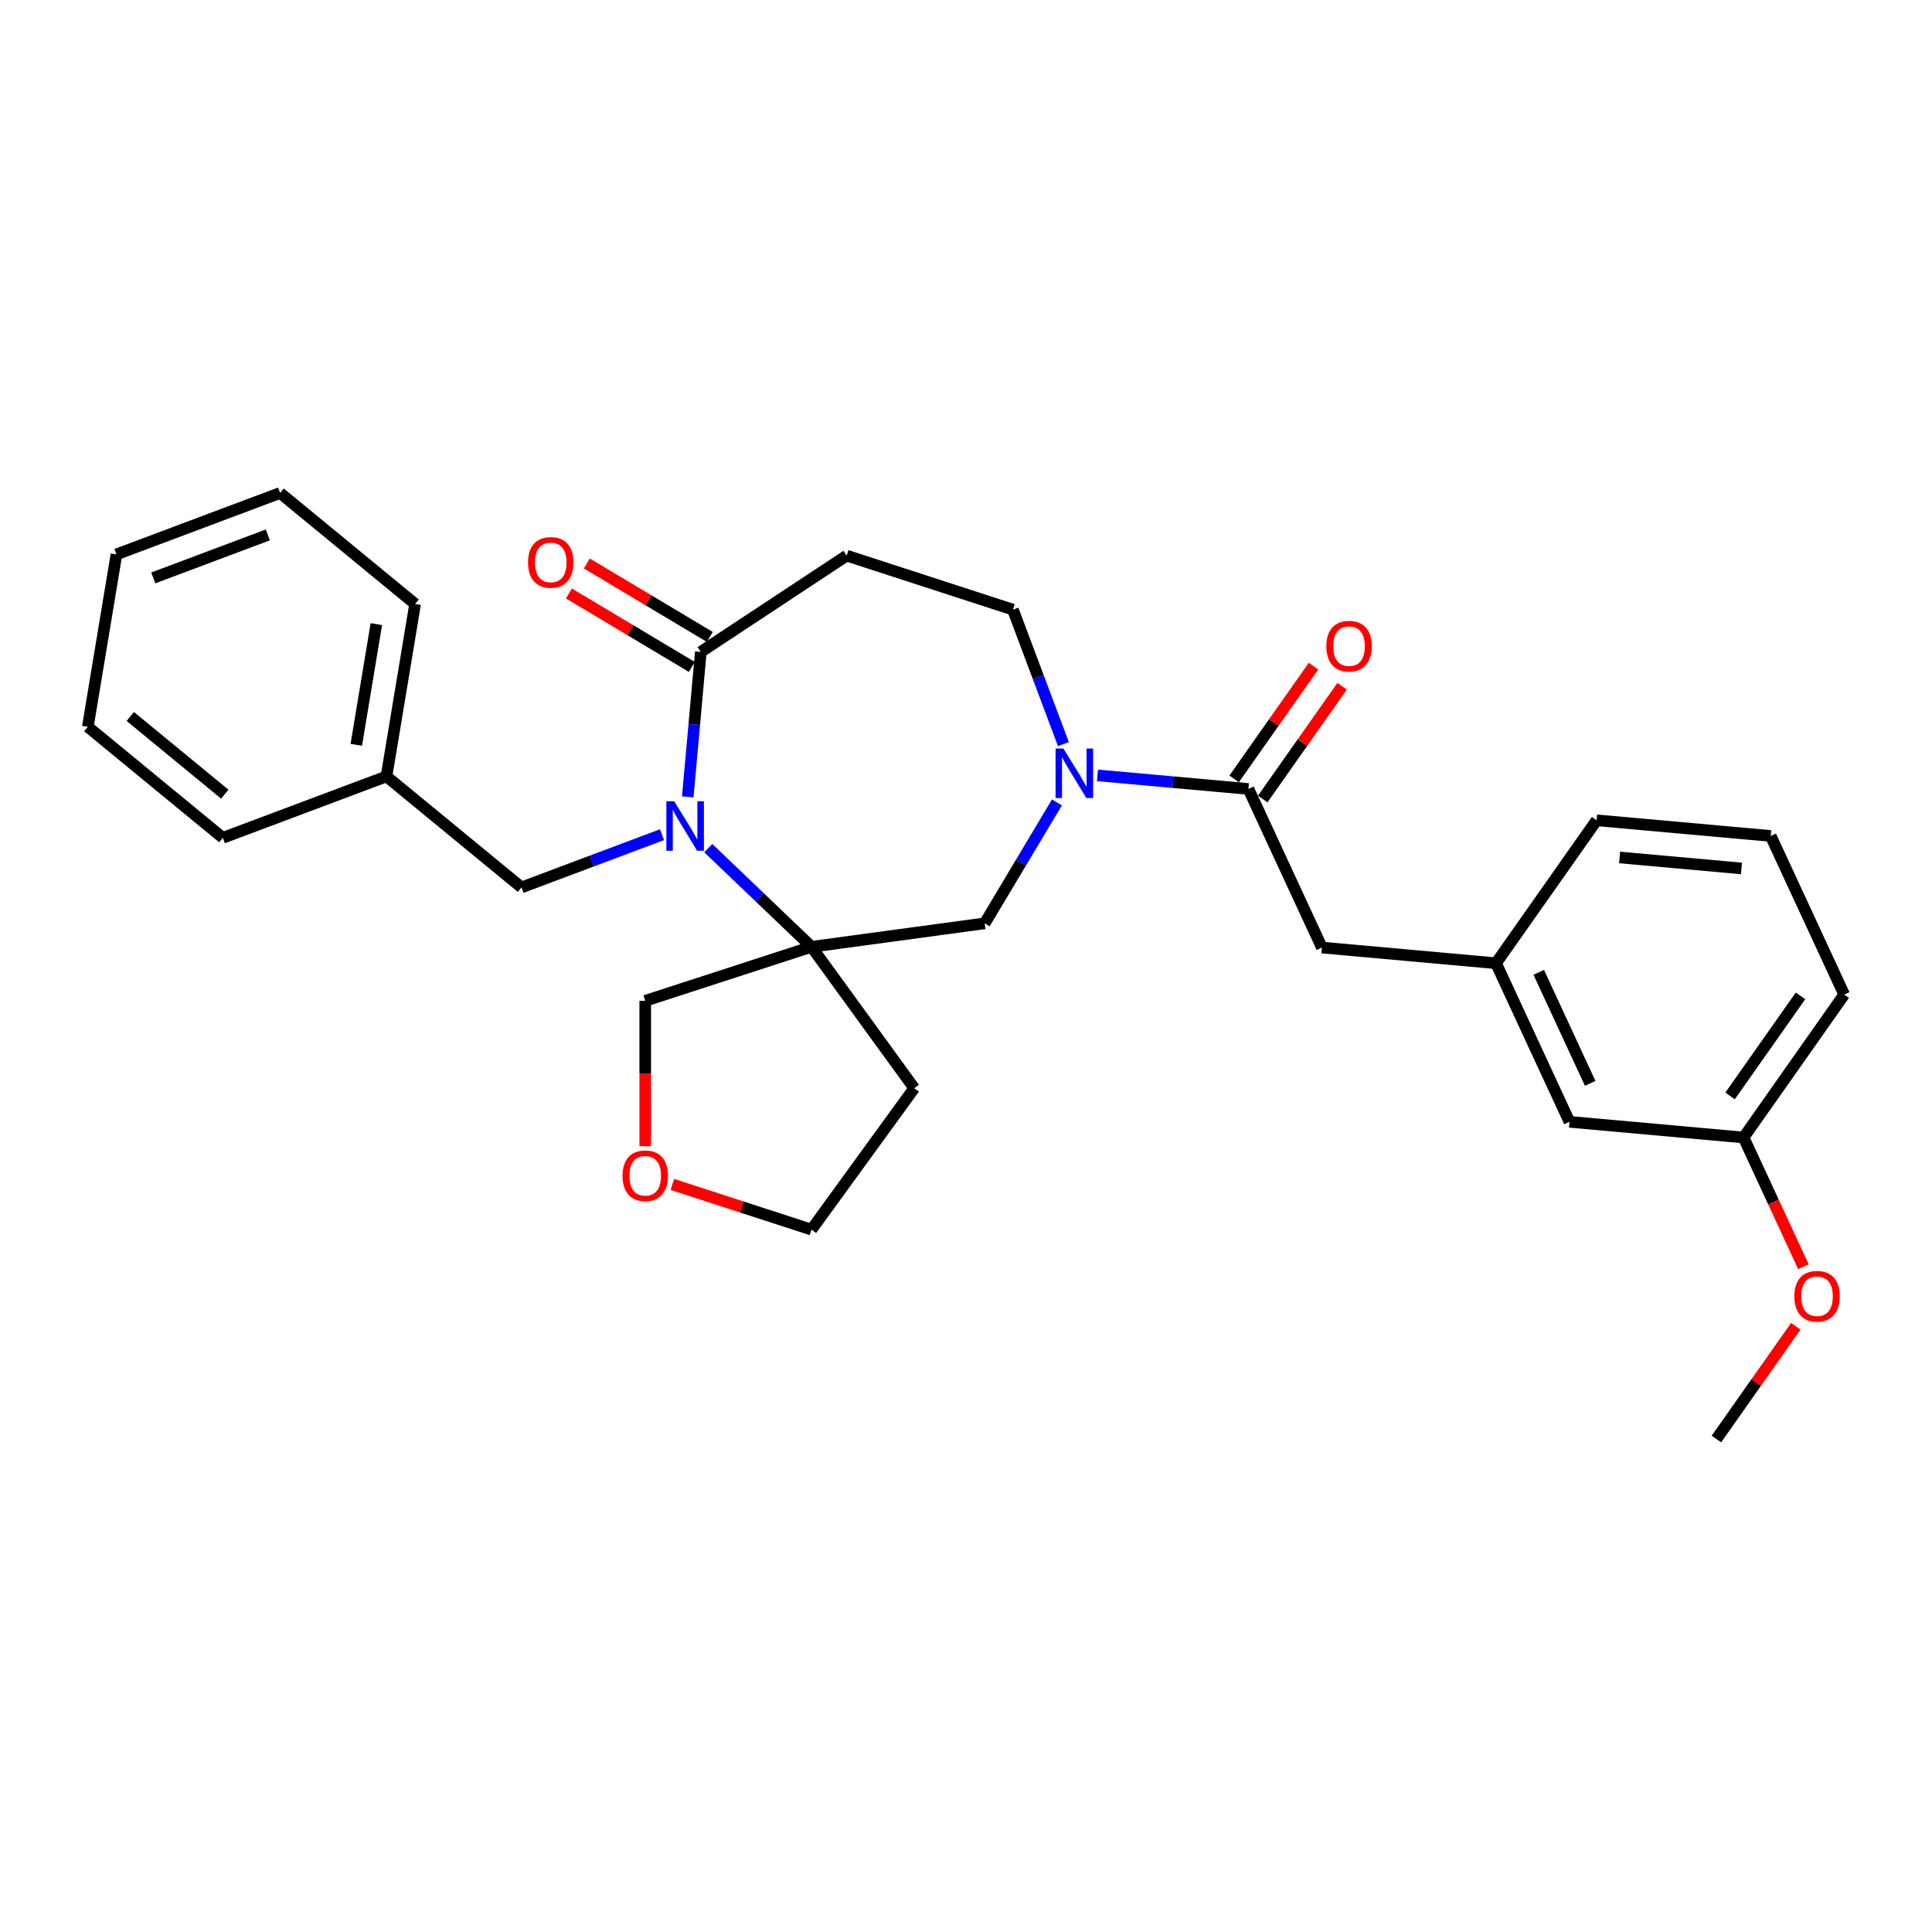 <?xml version='1.0' encoding='iso-8859-1'?>
<svg version='1.1' baseProfile='full'
              xmlns='http://www.w3.org/2000/svg'
                      xmlns:rdkit='http://www.rdkit.org/xml'
                      xmlns:xlink='http://www.w3.org/1999/xlink'
                  xml:space='preserve'
width='1000px' height='1000px' viewBox='0 0 1000 1000'>
<!-- END OF HEADER -->
<rect style='opacity:1.0;fill:#FFFFFF;stroke:none' width='1000' height='1000' x='0' y='0'> </rect>
<path class='bond-0' d='M 366.607,438.995 L 393.314,464.53' style='fill:none;fill-rule:evenodd;stroke:#0000FF;stroke-width:6px;stroke-linecap:butt;stroke-linejoin:miter;stroke-opacity:1' />
<path class='bond-0' d='M 393.314,464.53 L 420.022,490.065' style='fill:none;fill-rule:evenodd;stroke:#000000;stroke-width:6px;stroke-linecap:butt;stroke-linejoin:miter;stroke-opacity:1' />
<path class='bond-2' d='M 355.985,412.47 L 359.361,374.952' style='fill:none;fill-rule:evenodd;stroke:#0000FF;stroke-width:6px;stroke-linecap:butt;stroke-linejoin:miter;stroke-opacity:1' />
<path class='bond-2' d='M 359.361,374.952 L 362.738,337.434' style='fill:none;fill-rule:evenodd;stroke:#000000;stroke-width:6px;stroke-linecap:butt;stroke-linejoin:miter;stroke-opacity:1' />
<path class='bond-6' d='M 342.65,432.038 L 306.287,445.685' style='fill:none;fill-rule:evenodd;stroke:#0000FF;stroke-width:6px;stroke-linecap:butt;stroke-linejoin:miter;stroke-opacity:1' />
<path class='bond-6' d='M 306.287,445.685 L 269.924,459.333' style='fill:none;fill-rule:evenodd;stroke:#000000;stroke-width:6px;stroke-linecap:butt;stroke-linejoin:miter;stroke-opacity:1' />
<path class='bond-4' d='M 420.022,490.065 L 509.676,477.921' style='fill:none;fill-rule:evenodd;stroke:#000000;stroke-width:6px;stroke-linecap:butt;stroke-linejoin:miter;stroke-opacity:1' />
<path class='bond-11' d='M 420.022,490.065 L 473.2,563.259' style='fill:none;fill-rule:evenodd;stroke:#000000;stroke-width:6px;stroke-linecap:butt;stroke-linejoin:miter;stroke-opacity:1' />
<path class='bond-14' d='M 420.022,490.065 L 333.977,518.023' style='fill:none;fill-rule:evenodd;stroke:#000000;stroke-width:6px;stroke-linecap:butt;stroke-linejoin:miter;stroke-opacity:1' />
<path class='bond-1' d='M 547.074,415.327 L 528.375,446.624' style='fill:none;fill-rule:evenodd;stroke:#0000FF;stroke-width:6px;stroke-linecap:butt;stroke-linejoin:miter;stroke-opacity:1' />
<path class='bond-1' d='M 528.375,446.624 L 509.676,477.921' style='fill:none;fill-rule:evenodd;stroke:#000000;stroke-width:6px;stroke-linecap:butt;stroke-linejoin:miter;stroke-opacity:1' />
<path class='bond-3' d='M 568.058,401.332 L 607.123,404.848' style='fill:none;fill-rule:evenodd;stroke:#0000FF;stroke-width:6px;stroke-linecap:butt;stroke-linejoin:miter;stroke-opacity:1' />
<path class='bond-3' d='M 607.123,404.848 L 646.188,408.364' style='fill:none;fill-rule:evenodd;stroke:#000000;stroke-width:6px;stroke-linecap:butt;stroke-linejoin:miter;stroke-opacity:1' />
<path class='bond-29' d='M 550.422,385.181 L 537.356,350.366' style='fill:none;fill-rule:evenodd;stroke:#0000FF;stroke-width:6px;stroke-linecap:butt;stroke-linejoin:miter;stroke-opacity:1' />
<path class='bond-29' d='M 537.356,350.366 L 524.289,315.55' style='fill:none;fill-rule:evenodd;stroke:#000000;stroke-width:6px;stroke-linecap:butt;stroke-linejoin:miter;stroke-opacity:1' />
<path class='bond-5' d='M 362.738,337.434 L 438.245,287.593' style='fill:none;fill-rule:evenodd;stroke:#000000;stroke-width:6px;stroke-linecap:butt;stroke-linejoin:miter;stroke-opacity:1' />
<path class='bond-10' d='M 367.379,329.667 L 335.557,310.655' style='fill:none;fill-rule:evenodd;stroke:#000000;stroke-width:6px;stroke-linecap:butt;stroke-linejoin:miter;stroke-opacity:1' />
<path class='bond-10' d='M 335.557,310.655 L 303.735,291.642' style='fill:none;fill-rule:evenodd;stroke:#FF0000;stroke-width:6px;stroke-linecap:butt;stroke-linejoin:miter;stroke-opacity:1' />
<path class='bond-10' d='M 358.098,345.2 L 326.276,326.188' style='fill:none;fill-rule:evenodd;stroke:#000000;stroke-width:6px;stroke-linecap:butt;stroke-linejoin:miter;stroke-opacity:1' />
<path class='bond-10' d='M 326.276,326.188 L 294.455,307.175' style='fill:none;fill-rule:evenodd;stroke:#FF0000;stroke-width:6px;stroke-linecap:butt;stroke-linejoin:miter;stroke-opacity:1' />
<path class='bond-8' d='M 646.188,408.364 L 684.219,490.456' style='fill:none;fill-rule:evenodd;stroke:#000000;stroke-width:6px;stroke-linecap:butt;stroke-linejoin:miter;stroke-opacity:1' />
<path class='bond-9' d='M 653.586,413.572 L 674.129,384.389' style='fill:none;fill-rule:evenodd;stroke:#000000;stroke-width:6px;stroke-linecap:butt;stroke-linejoin:miter;stroke-opacity:1' />
<path class='bond-9' d='M 674.129,384.389 L 694.672,355.206' style='fill:none;fill-rule:evenodd;stroke:#FF0000;stroke-width:6px;stroke-linecap:butt;stroke-linejoin:miter;stroke-opacity:1' />
<path class='bond-9' d='M 638.79,403.156 L 659.333,373.973' style='fill:none;fill-rule:evenodd;stroke:#000000;stroke-width:6px;stroke-linecap:butt;stroke-linejoin:miter;stroke-opacity:1' />
<path class='bond-9' d='M 659.333,373.973 L 679.875,344.79' style='fill:none;fill-rule:evenodd;stroke:#FF0000;stroke-width:6px;stroke-linecap:butt;stroke-linejoin:miter;stroke-opacity:1' />
<path class='bond-7' d='M 438.245,287.593 L 524.289,315.55' style='fill:none;fill-rule:evenodd;stroke:#000000;stroke-width:6px;stroke-linecap:butt;stroke-linejoin:miter;stroke-opacity:1' />
<path class='bond-16' d='M 269.924,459.333 L 200.041,401.872' style='fill:none;fill-rule:evenodd;stroke:#000000;stroke-width:6px;stroke-linecap:butt;stroke-linejoin:miter;stroke-opacity:1' />
<path class='bond-12' d='M 684.219,490.456 L 774.328,498.566' style='fill:none;fill-rule:evenodd;stroke:#000000;stroke-width:6px;stroke-linecap:butt;stroke-linejoin:miter;stroke-opacity:1' />
<path class='bond-19' d='M 473.2,563.259 L 420.022,636.453' style='fill:none;fill-rule:evenodd;stroke:#000000;stroke-width:6px;stroke-linecap:butt;stroke-linejoin:miter;stroke-opacity:1' />
<path class='bond-15' d='M 774.328,498.566 L 812.359,580.657' style='fill:none;fill-rule:evenodd;stroke:#000000;stroke-width:6px;stroke-linecap:butt;stroke-linejoin:miter;stroke-opacity:1' />
<path class='bond-15' d='M 796.451,503.273 L 823.073,560.737' style='fill:none;fill-rule:evenodd;stroke:#000000;stroke-width:6px;stroke-linecap:butt;stroke-linejoin:miter;stroke-opacity:1' />
<path class='bond-21' d='M 774.328,498.566 L 826.406,424.584' style='fill:none;fill-rule:evenodd;stroke:#000000;stroke-width:6px;stroke-linecap:butt;stroke-linejoin:miter;stroke-opacity:1' />
<path class='bond-13' d='M 333.977,593.278 L 333.977,555.651' style='fill:none;fill-rule:evenodd;stroke:#FF0000;stroke-width:6px;stroke-linecap:butt;stroke-linejoin:miter;stroke-opacity:1' />
<path class='bond-13' d='M 333.977,555.651 L 333.977,518.023' style='fill:none;fill-rule:evenodd;stroke:#000000;stroke-width:6px;stroke-linecap:butt;stroke-linejoin:miter;stroke-opacity:1' />
<path class='bond-30' d='M 348,613.052 L 384.011,624.753' style='fill:none;fill-rule:evenodd;stroke:#FF0000;stroke-width:6px;stroke-linecap:butt;stroke-linejoin:miter;stroke-opacity:1' />
<path class='bond-30' d='M 384.011,624.753 L 420.022,636.453' style='fill:none;fill-rule:evenodd;stroke:#000000;stroke-width:6px;stroke-linecap:butt;stroke-linejoin:miter;stroke-opacity:1' />
<path class='bond-17' d='M 812.359,580.657 L 902.468,588.767' style='fill:none;fill-rule:evenodd;stroke:#000000;stroke-width:6px;stroke-linecap:butt;stroke-linejoin:miter;stroke-opacity:1' />
<path class='bond-23' d='M 200.041,401.872 L 214.862,312.621' style='fill:none;fill-rule:evenodd;stroke:#000000;stroke-width:6px;stroke-linecap:butt;stroke-linejoin:miter;stroke-opacity:1' />
<path class='bond-23' d='M 184.414,385.52 L 194.789,323.044' style='fill:none;fill-rule:evenodd;stroke:#000000;stroke-width:6px;stroke-linecap:butt;stroke-linejoin:miter;stroke-opacity:1' />
<path class='bond-24' d='M 200.041,401.872 L 115.337,433.662' style='fill:none;fill-rule:evenodd;stroke:#000000;stroke-width:6px;stroke-linecap:butt;stroke-linejoin:miter;stroke-opacity:1' />
<path class='bond-18' d='M 902.468,588.767 L 917.958,622.204' style='fill:none;fill-rule:evenodd;stroke:#000000;stroke-width:6px;stroke-linecap:butt;stroke-linejoin:miter;stroke-opacity:1' />
<path class='bond-18' d='M 917.958,622.204 L 933.449,655.641' style='fill:none;fill-rule:evenodd;stroke:#FF0000;stroke-width:6px;stroke-linecap:butt;stroke-linejoin:miter;stroke-opacity:1' />
<path class='bond-32' d='M 902.468,588.767 L 954.545,514.785' style='fill:none;fill-rule:evenodd;stroke:#000000;stroke-width:6px;stroke-linecap:butt;stroke-linejoin:miter;stroke-opacity:1' />
<path class='bond-32' d='M 895.483,567.254 L 931.937,515.467' style='fill:none;fill-rule:evenodd;stroke:#000000;stroke-width:6px;stroke-linecap:butt;stroke-linejoin:miter;stroke-opacity:1' />
<path class='bond-25' d='M 929.506,686.474 L 908.964,715.657' style='fill:none;fill-rule:evenodd;stroke:#FF0000;stroke-width:6px;stroke-linecap:butt;stroke-linejoin:miter;stroke-opacity:1' />
<path class='bond-25' d='M 908.964,715.657 L 888.421,744.84' style='fill:none;fill-rule:evenodd;stroke:#000000;stroke-width:6px;stroke-linecap:butt;stroke-linejoin:miter;stroke-opacity:1' />
<path class='bond-20' d='M 916.514,432.694 L 826.406,424.584' style='fill:none;fill-rule:evenodd;stroke:#000000;stroke-width:6px;stroke-linecap:butt;stroke-linejoin:miter;stroke-opacity:1' />
<path class='bond-20' d='M 901.376,449.499 L 838.3,443.822' style='fill:none;fill-rule:evenodd;stroke:#000000;stroke-width:6px;stroke-linecap:butt;stroke-linejoin:miter;stroke-opacity:1' />
<path class='bond-22' d='M 916.514,432.694 L 954.545,514.785' style='fill:none;fill-rule:evenodd;stroke:#000000;stroke-width:6px;stroke-linecap:butt;stroke-linejoin:miter;stroke-opacity:1' />
<path class='bond-26' d='M 214.862,312.621 L 144.98,255.16' style='fill:none;fill-rule:evenodd;stroke:#000000;stroke-width:6px;stroke-linecap:butt;stroke-linejoin:miter;stroke-opacity:1' />
<path class='bond-27' d='M 115.337,433.662 L 45.455,376.201' style='fill:none;fill-rule:evenodd;stroke:#000000;stroke-width:6px;stroke-linecap:butt;stroke-linejoin:miter;stroke-opacity:1' />
<path class='bond-27' d='M 116.347,411.066 L 67.429,370.843' style='fill:none;fill-rule:evenodd;stroke:#000000;stroke-width:6px;stroke-linecap:butt;stroke-linejoin:miter;stroke-opacity:1' />
<path class='bond-31' d='M 144.98,255.16 L 60.276,286.95' style='fill:none;fill-rule:evenodd;stroke:#000000;stroke-width:6px;stroke-linecap:butt;stroke-linejoin:miter;stroke-opacity:1' />
<path class='bond-31' d='M 138.632,276.869 L 79.339,299.122' style='fill:none;fill-rule:evenodd;stroke:#000000;stroke-width:6px;stroke-linecap:butt;stroke-linejoin:miter;stroke-opacity:1' />
<path class='bond-28' d='M 45.455,376.201 L 60.276,286.95' style='fill:none;fill-rule:evenodd;stroke:#000000;stroke-width:6px;stroke-linecap:butt;stroke-linejoin:miter;stroke-opacity:1' />
<path  class='atom-0' d='M 348.965 414.732
L 357.361 428.303
Q 358.193 429.642, 359.532 432.066
Q 360.871 434.491, 360.943 434.636
L 360.943 414.732
L 364.345 414.732
L 364.345 440.354
L 360.835 440.354
L 351.824 425.516
Q 350.774 423.779, 349.652 421.789
Q 348.567 419.798, 348.241 419.183
L 348.241 440.354
L 344.911 440.354
L 344.911 414.732
L 348.965 414.732
' fill='#0000FF'/>
<path  class='atom-2' d='M 550.416 387.443
L 558.812 401.014
Q 559.644 402.353, 560.983 404.778
Q 562.322 407.203, 562.394 407.347
L 562.394 387.443
L 565.796 387.443
L 565.796 413.065
L 562.286 413.065
L 553.275 398.228
Q 552.225 396.491, 551.103 394.5
Q 550.018 392.51, 549.692 391.894
L 549.692 413.065
L 546.363 413.065
L 546.363 387.443
L 550.416 387.443
' fill='#0000FF'/>
<path  class='atom-10' d='M 686.504 334.455
Q 686.504 328.303, 689.544 324.865
Q 692.584 321.427, 698.266 321.427
Q 703.948 321.427, 706.988 324.865
Q 710.027 328.303, 710.027 334.455
Q 710.027 340.68, 706.951 344.226
Q 703.875 347.736, 698.266 347.736
Q 692.62 347.736, 689.544 344.226
Q 686.504 340.716, 686.504 334.455
M 698.266 344.841
Q 702.174 344.841, 704.273 342.236
Q 706.409 339.594, 706.409 334.455
Q 706.409 329.425, 704.273 326.891
Q 702.174 324.322, 698.266 324.322
Q 694.358 324.322, 692.222 326.855
Q 690.123 329.388, 690.123 334.455
Q 690.123 339.63, 692.222 342.236
Q 694.358 344.841, 698.266 344.841
' fill='#FF0000'/>
<path  class='atom-11' d='M 273.31 291.103
Q 273.31 284.95, 276.35 281.513
Q 279.39 278.075, 285.072 278.075
Q 290.753 278.075, 293.793 281.513
Q 296.833 284.95, 296.833 291.103
Q 296.833 297.327, 293.757 300.874
Q 290.681 304.384, 285.072 304.384
Q 279.426 304.384, 276.35 300.874
Q 273.31 297.363, 273.31 291.103
M 285.072 301.489
Q 288.98 301.489, 291.079 298.883
Q 293.214 296.242, 293.214 291.103
Q 293.214 286.072, 291.079 283.539
Q 288.98 280.97, 285.072 280.97
Q 281.163 280.97, 279.028 283.503
Q 276.929 286.036, 276.929 291.103
Q 276.929 296.278, 279.028 298.883
Q 281.163 301.489, 285.072 301.489
' fill='#FF0000'/>
<path  class='atom-14' d='M 322.215 608.568
Q 322.215 602.416, 325.255 598.978
Q 328.295 595.54, 333.977 595.54
Q 339.658 595.54, 342.698 598.978
Q 345.738 602.416, 345.738 608.568
Q 345.738 614.793, 342.662 618.339
Q 339.586 621.85, 333.977 621.85
Q 328.331 621.85, 325.255 618.339
Q 322.215 614.829, 322.215 608.568
M 333.977 618.954
Q 337.885 618.954, 339.984 616.349
Q 342.119 613.707, 342.119 608.568
Q 342.119 603.538, 339.984 601.005
Q 337.885 598.435, 333.977 598.435
Q 330.068 598.435, 327.933 600.968
Q 325.834 603.502, 325.834 608.568
Q 325.834 613.743, 327.933 616.349
Q 330.068 618.954, 333.977 618.954
' fill='#FF0000'/>
<path  class='atom-19' d='M 928.737 670.931
Q 928.737 664.779, 931.777 661.341
Q 934.817 657.903, 940.499 657.903
Q 946.18 657.903, 949.22 661.341
Q 952.26 664.779, 952.26 670.931
Q 952.26 677.155, 949.184 680.702
Q 946.108 684.212, 940.499 684.212
Q 934.853 684.212, 931.777 680.702
Q 928.737 677.191, 928.737 670.931
M 940.499 681.317
Q 944.407 681.317, 946.506 678.711
Q 948.641 676.07, 948.641 670.931
Q 948.641 665.9, 946.506 663.367
Q 944.407 660.798, 940.499 660.798
Q 936.59 660.798, 934.455 663.331
Q 932.356 665.864, 932.356 670.931
Q 932.356 676.106, 934.455 678.711
Q 936.59 681.317, 940.499 681.317
' fill='#FF0000'/>
</svg>
